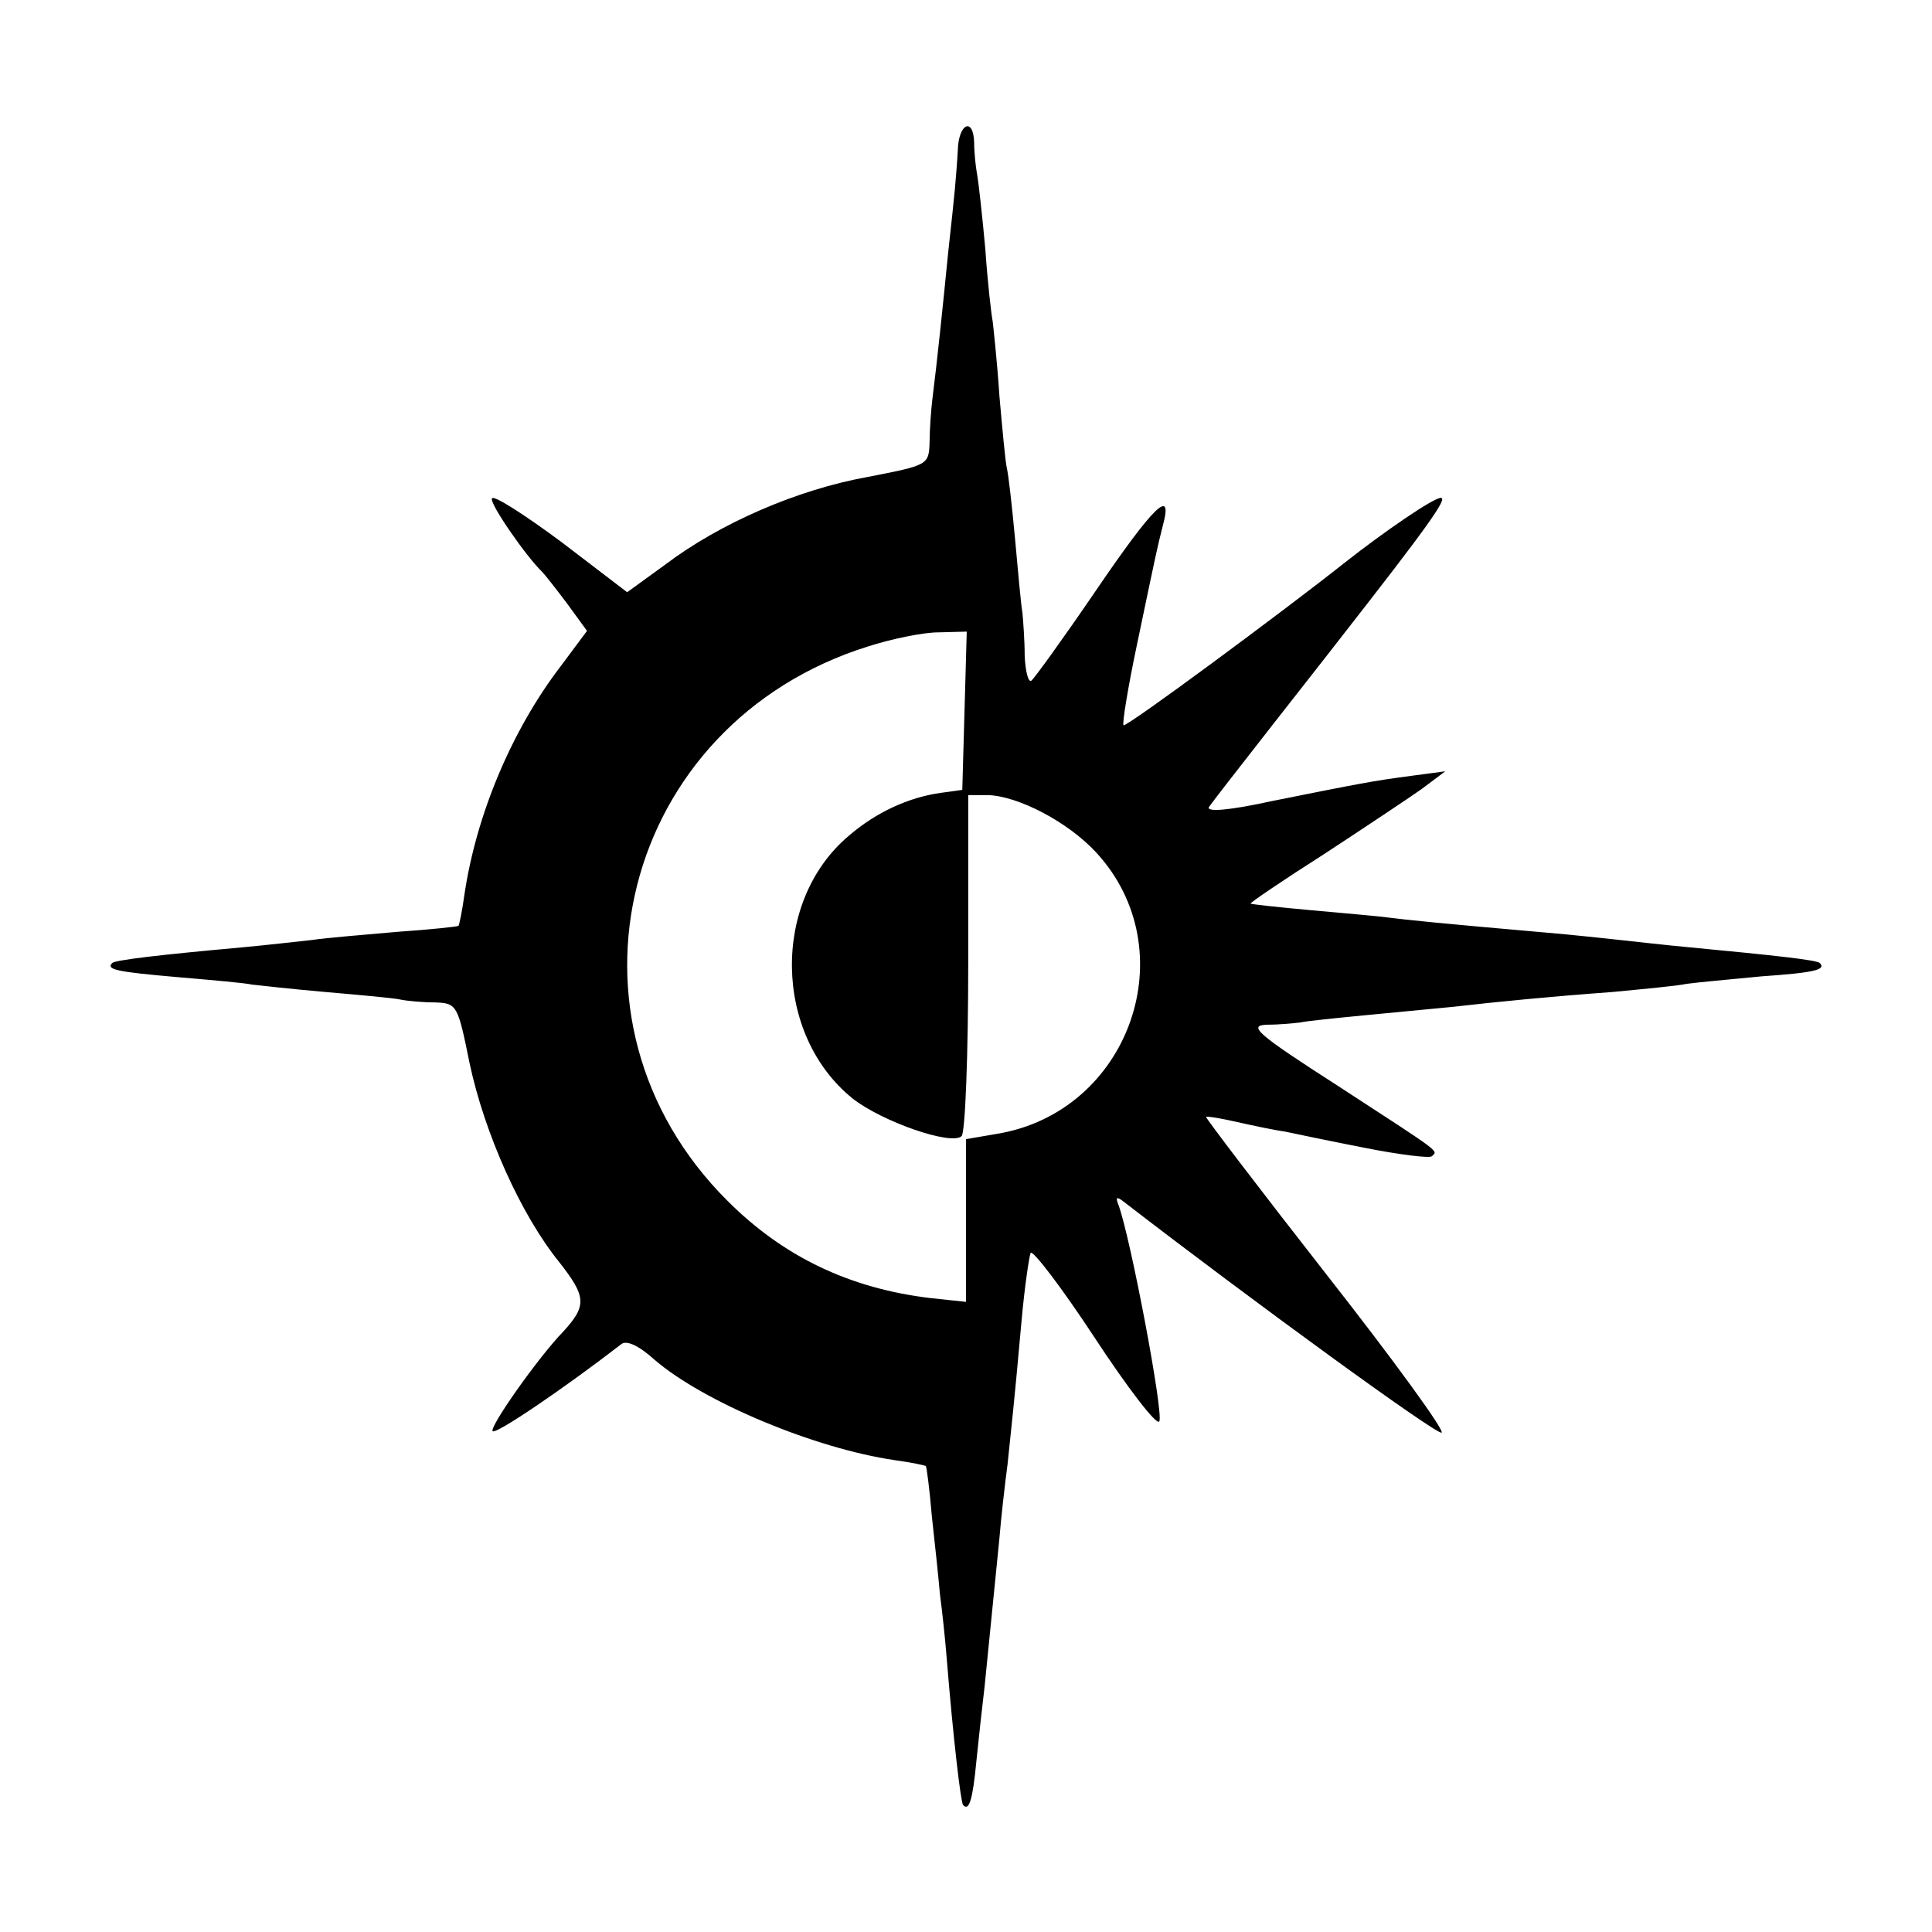 <?xml version="1.0" standalone="no"?>
<!DOCTYPE svg PUBLIC "-//W3C//DTD SVG 20010904//EN"
 "http://www.w3.org/TR/2001/REC-SVG-20010904/DTD/svg10.dtd">
<svg version="1.0" xmlns="http://www.w3.org/2000/svg"
 width="260pt" height="260pt" viewBox="0 0 260 260"
 preserveAspectRatio="xMidYMid meet">
<g transform="translate(0,260) scale(0.1,-0.1)"
fill="#000000" stroke="none">
<path d="M1289 2398 c-1 -18 -3 -42 -4 -53 -1 -11 -5 -49 -9 -85 -7 -71 -15
-148 -21 -195 -2 -16 -4 -44 -4 -60 -1 -31 -2 -31 -84 -47 -94 -17 -198 -62
-272 -118 l-51 -37 -89 68 c-50 37 -92 64 -93 58 -3 -7 46 -78 68 -99 3 -3 18
-22 33 -42 l27 -37 -35 -47 c-66 -86 -114 -200 -130 -308 -3 -22 -7 -41 -8
-42 -1 -1 -38 -5 -82 -8 -44 -4 -96 -8 -115 -11 -19 -2 -62 -7 -95 -10 -111
-10 -170 -17 -174 -21 -9 -9 8 -12 88 -19 47 -4 92 -8 100 -10 9 -1 53 -6 99
-10 46 -4 91 -8 100 -10 9 -2 31 -4 47 -4 30 -1 31 -3 47 -82 20 -94 69 -204
121 -268 36 -46 37 -58 5 -93 -34 -35 -100 -129 -95 -134 4 -5 98 59 173 117
7 6 24 -2 45 -21 65 -56 214 -119 323 -135 22 -3 41 -7 42 -8 1 -1 5 -31 8
-67 4 -36 9 -83 11 -106 3 -22 7 -60 9 -85 9 -111 19 -194 22 -198 8 -9 13 6
18 59 3 30 8 75 11 100 5 49 13 129 20 200 2 25 7 70 11 100 6 59 8 72 19 195
4 44 10 84 12 89 3 4 42 -47 86 -114 44 -67 83 -118 87 -113 7 7 -39 250 -55
292 -4 10 -2 11 7 4 171 -132 421 -314 428 -311 5 2 -64 97 -155 213 -90 115
-163 211 -162 212 2 1 20 -2 42 -7 22 -5 51 -11 65 -13 14 -3 62 -13 108 -22
46 -9 86 -14 89 -11 8 8 16 2 -127 95 -109 70 -121 81 -95 82 17 0 37 2 45 3
8 2 49 6 90 10 41 4 93 9 115 11 61 7 133 14 215 20 41 4 86 8 100 11 14 2 59
6 100 10 72 5 88 9 79 18 -4 4 -58 10 -174 21 -33 3 -76 8 -95 10 -19 2 -64 7
-100 10 -149 13 -186 17 -210 20 -14 2 -61 6 -105 10 -44 4 -81 8 -82 9 -1 1
43 31 98 66 55 36 115 76 132 88 l32 24 -45 -6 c-53 -7 -68 -10 -188 -34 -59
-13 -89 -15 -85 -8 4 6 43 56 86 111 43 55 84 107 90 115 118 151 146 190 136
190 -10 0 -77 -46 -129 -87 -82 -65 -294 -222 -298 -219 -2 2 6 51 18 108 28
134 27 129 35 161 14 52 -12 27 -91 -89 -43 -63 -82 -117 -86 -120 -4 -3 -8
12 -9 33 0 21 -2 47 -3 58 -2 11 -6 56 -10 100 -4 44 -9 87 -11 95 -2 8 -6 52
-10 97 -3 46 -8 91 -9 100 -2 10 -7 54 -10 98 -4 44 -9 89 -11 100 -2 11 -4
30 -4 43 -1 35 -21 26 -22 -10z m9 -755 l-3 -106 -29 -4 c-43 -6 -87 -26 -124
-58 -104 -88 -101 -267 5 -353 39 -31 133 -64 147 -51 5 4 9 110 9 234 l0 225
26 0 c41 -1 108 -36 146 -77 122 -132 45 -350 -134 -379 l-41 -7 0 -109 0
-110 -47 5 c-110 13 -199 56 -274 131 -244 243 -143 642 189 746 31 10 74 19
95 19 l38 1 -3 -107z"/>
</g>
</svg>
